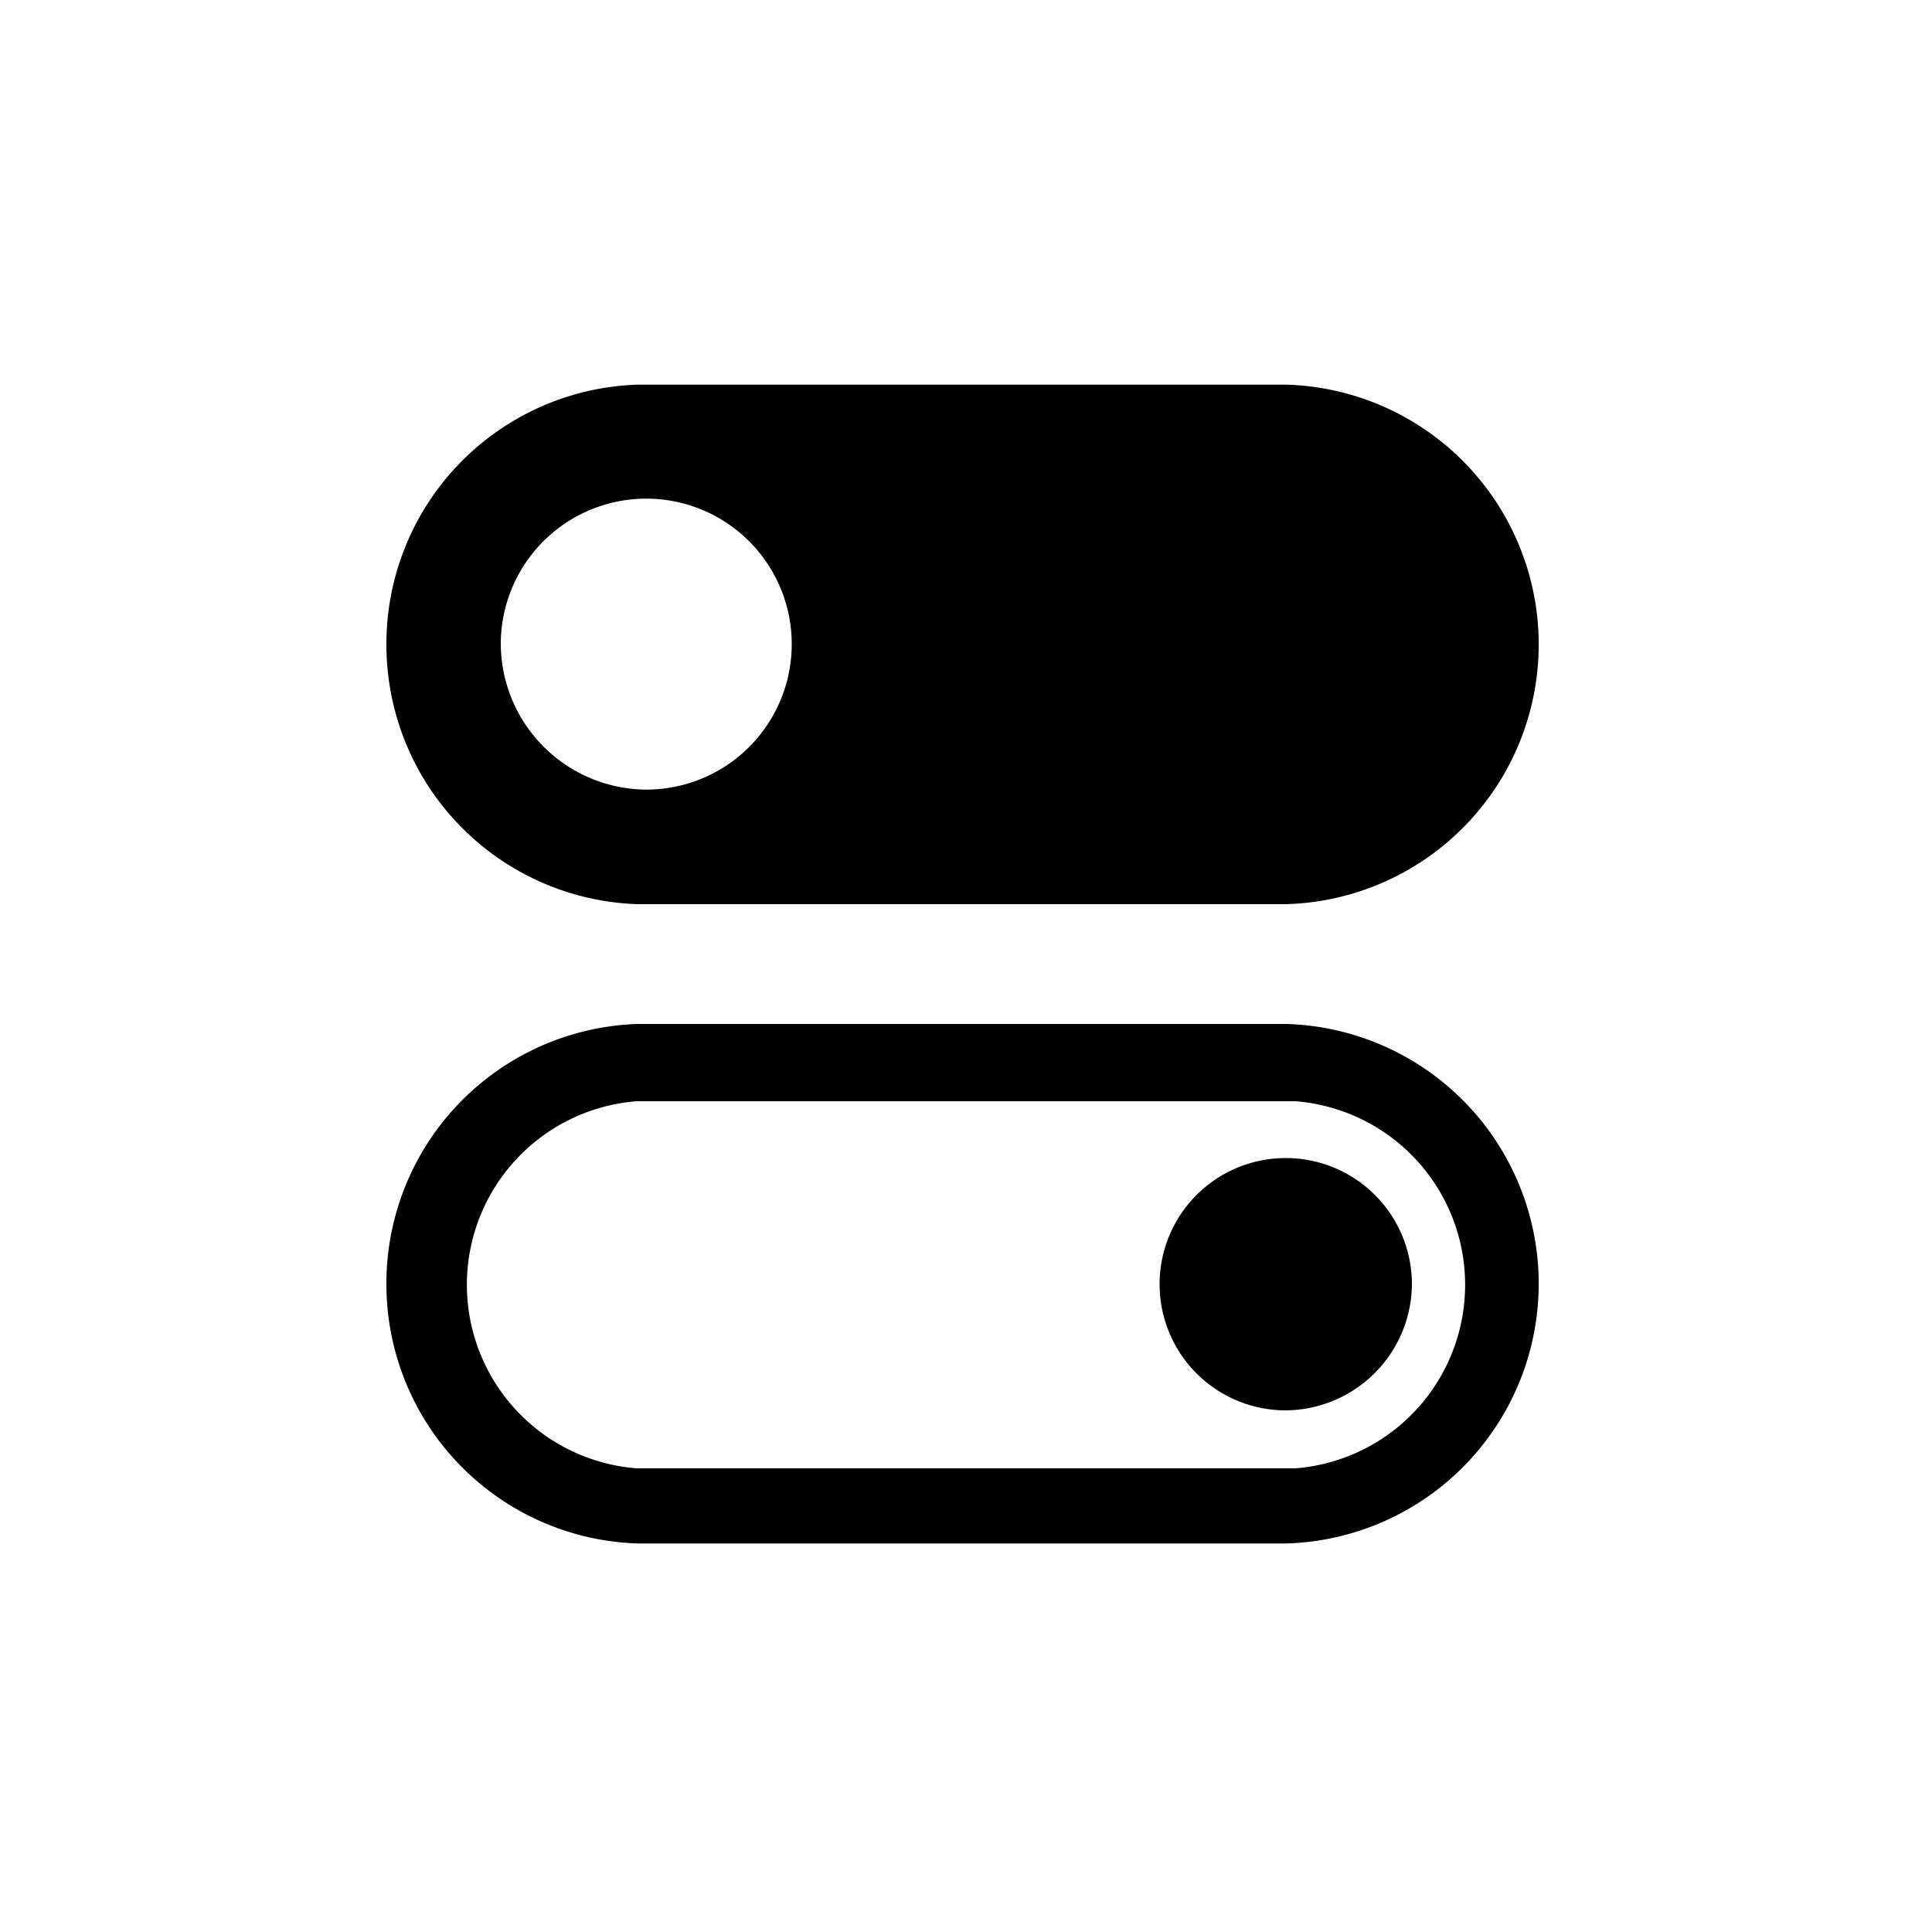 <?xml version="1.0" encoding="utf-8"?>
<svg fill="#000000" width="800px" height="800px" viewBox="0 0 100 100" data-name="Layer 1" xmlns="http://www.w3.org/2000/svg"><path d="M20,33.34A13.43,13.43,0,0,1,33,19.91H66.56a13.45,13.45,0,0,1,0,26.89H33A13.44,13.44,0,0,1,20,33.34Zm13.44,7.53a7.53,7.53,0,1,0-7.52-7.53A7.58,7.58,0,0,0,33.44,40.87ZM20,66.46A13.44,13.44,0,0,1,33,53H66.56a13.45,13.45,0,0,1,0,26.89H33A13.43,13.43,0,0,1,20,66.46ZM67.06,57v0H32.94v0a9.53,9.53,0,0,0,0,19v0H67.06v0a9.53,9.53,0,0,0,0-19ZM66.56,73a6.53,6.53,0,1,1,6.52-6.52A6.58,6.58,0,0,1,66.56,73Z"/></svg>